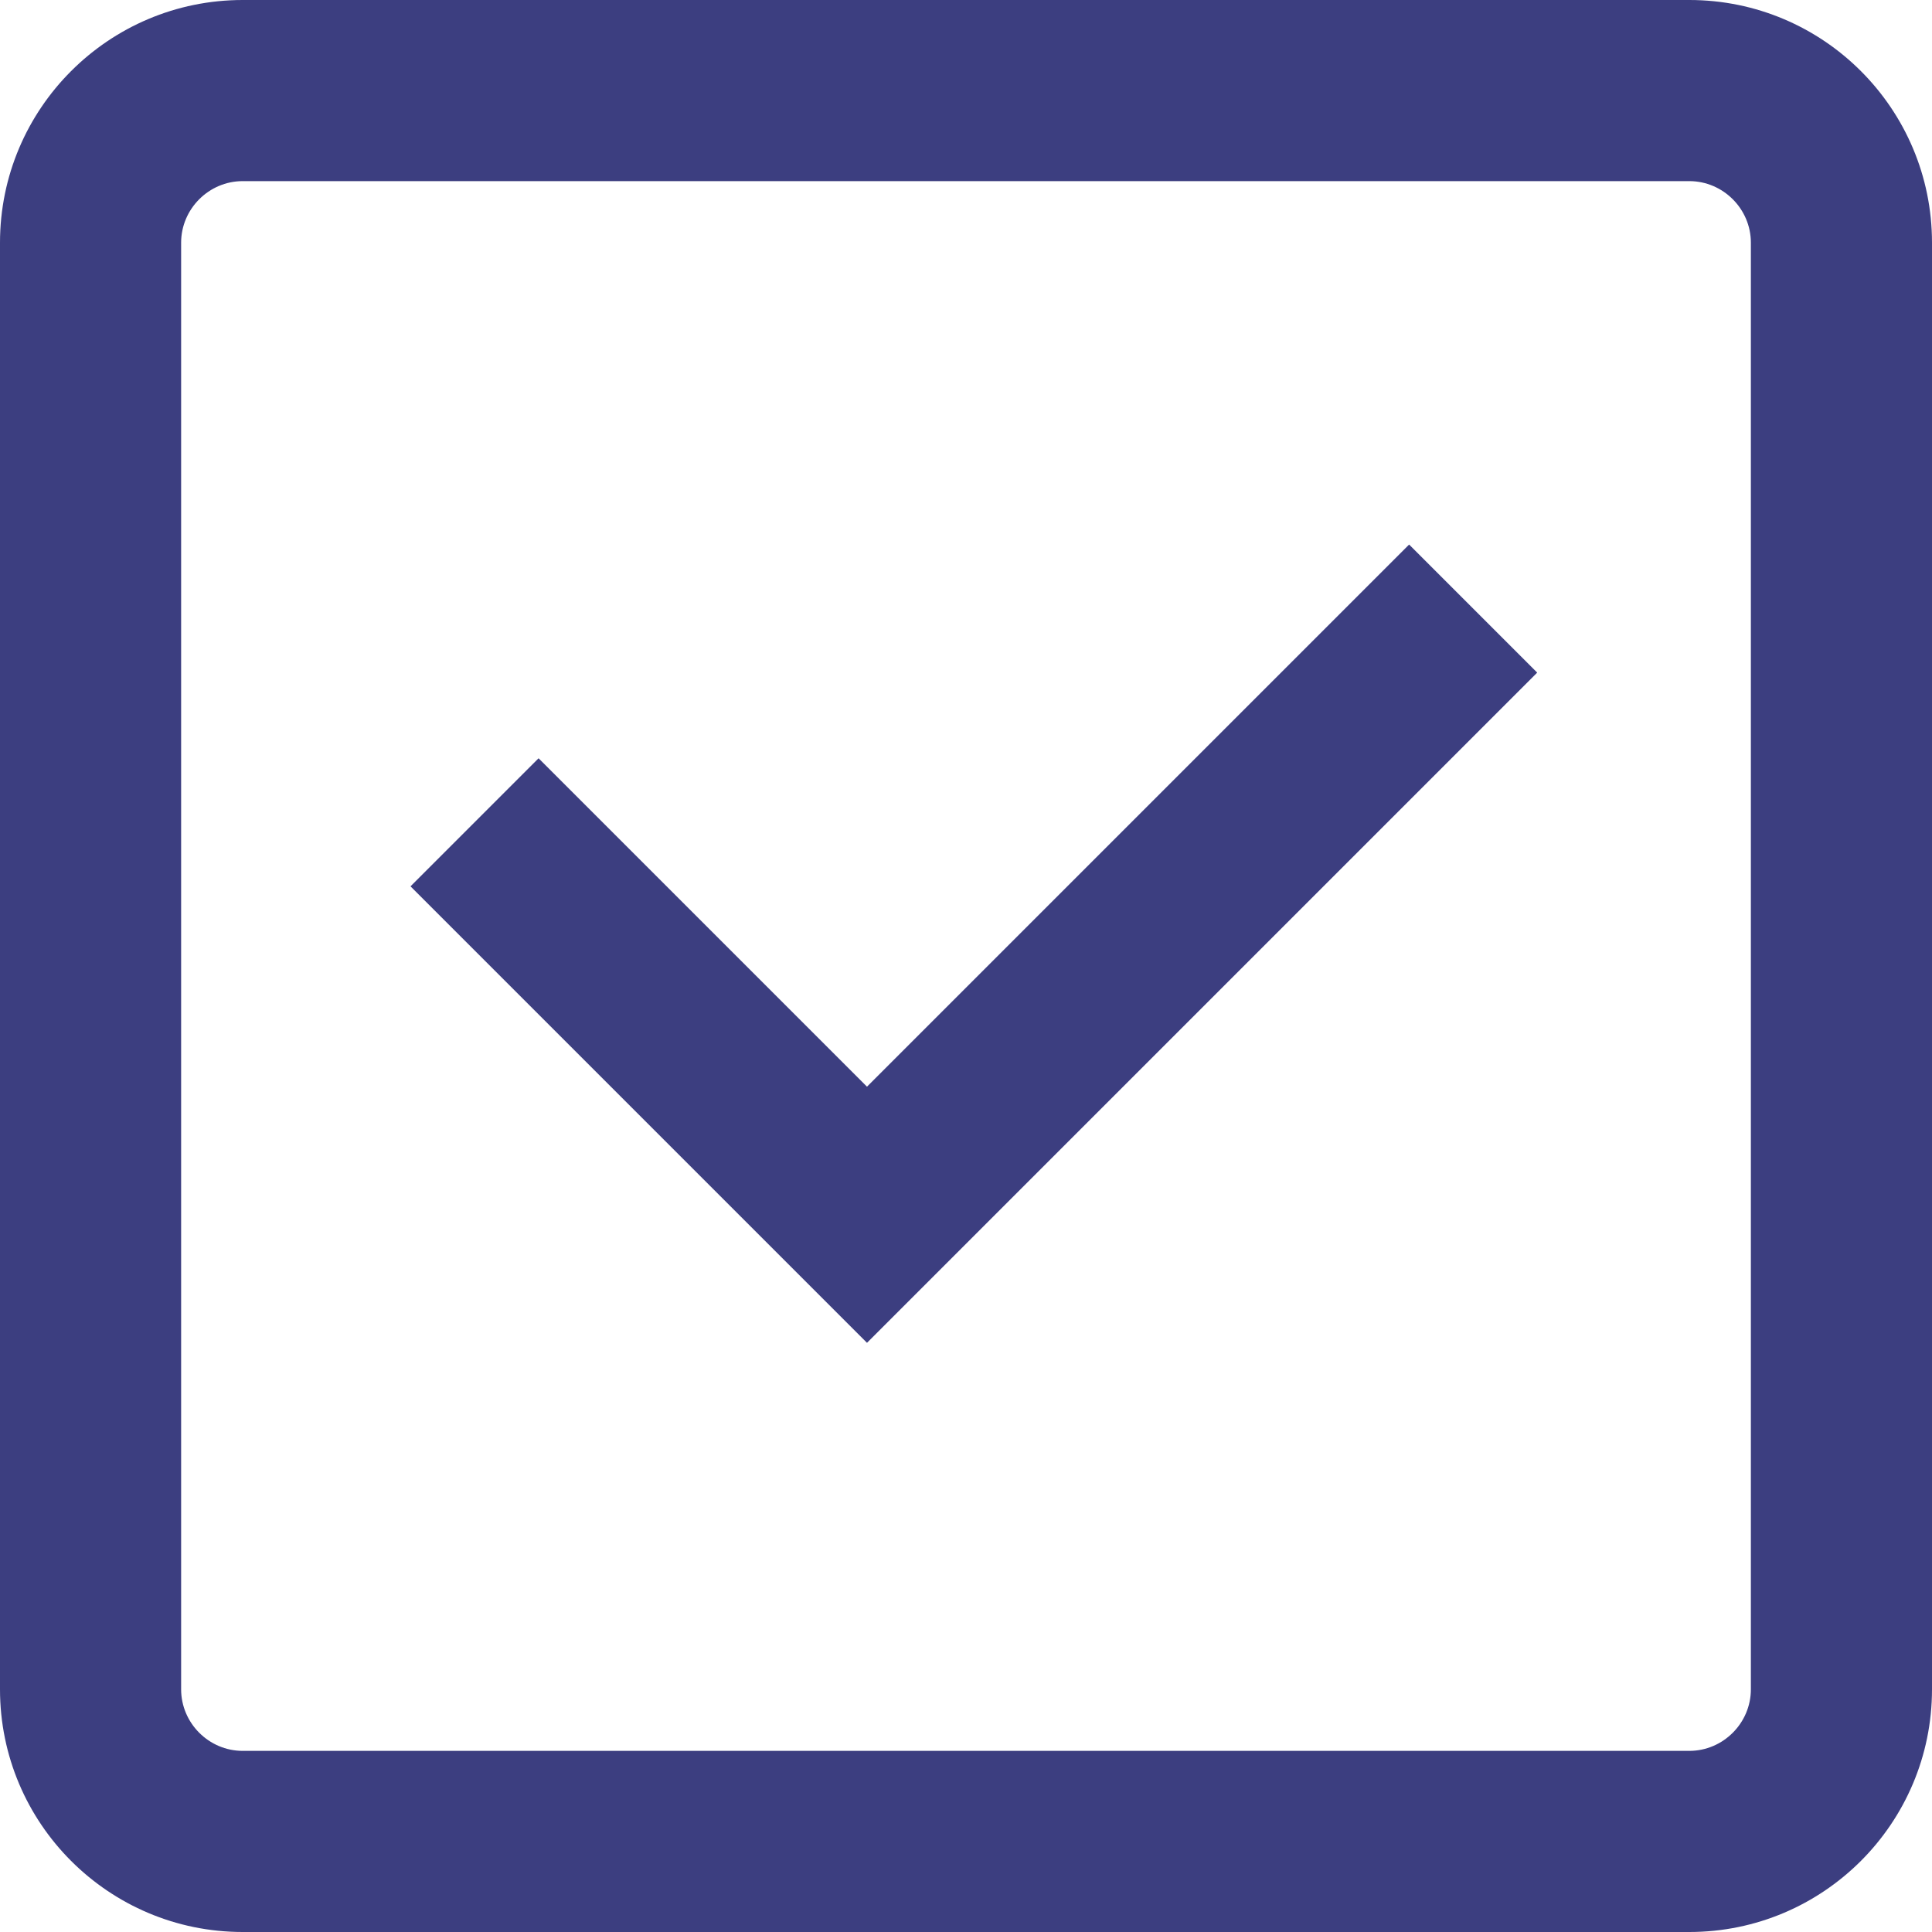 <svg height="16" viewBox="0 0 16 16" width="16" xmlns="http://www.w3.org/2000/svg"><path d="m13.99 1.5c.28 0 .51.23.51.51v11.98c0 .28-.23.51-.51.51h-11.98c-.28 0-.51-.23-.51-.51v-11.98c0-.28.23-.51.51-.51zm0-1.5h-11.98c-1.11 0-2.01.9-2.01 2.01v11.98c0 1.11.9 2.01 2.01 2.01h11.98c1.11 0 2.01-.9 2.01-2.01v-11.98c0-1.11-.9-2.01-2.01-2.01z" fill="#3c3e80"/><path d="m3.93 6.81 3.25 3.25 5.02-5.02" fill="none" stroke="#3c3e80" stroke-miterlimit="10" stroke-width="1.5"/></svg>